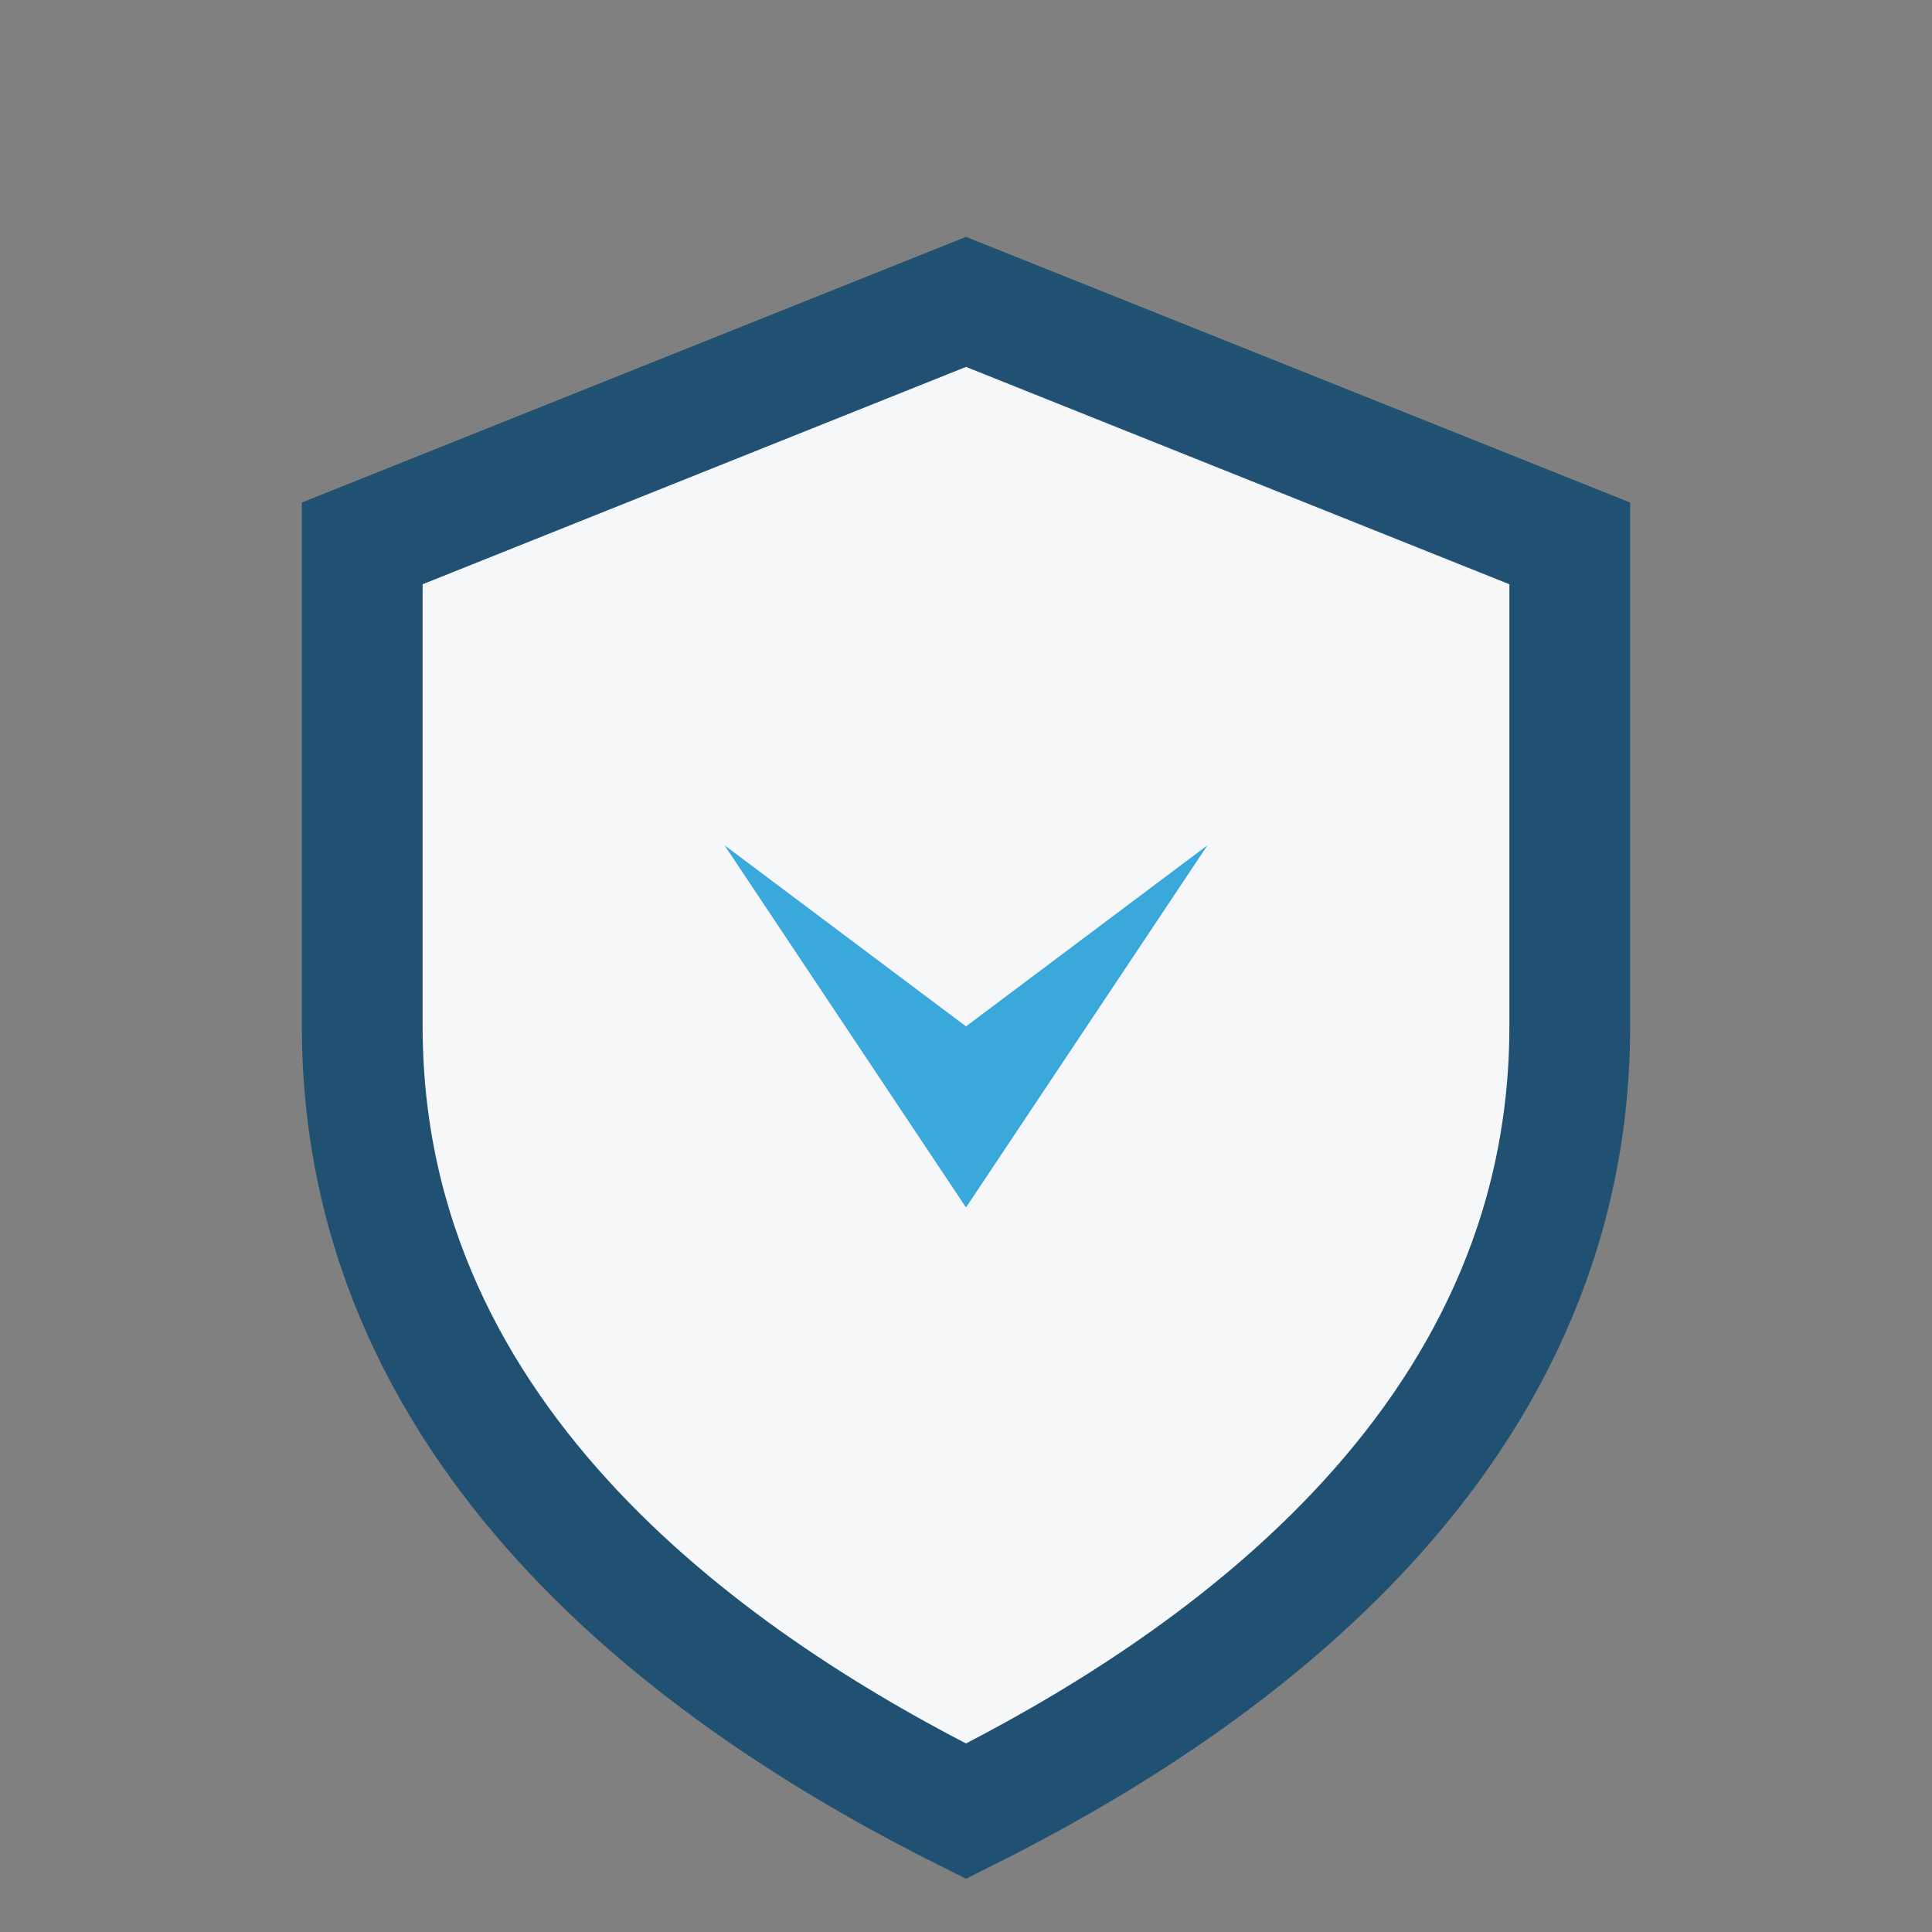 <?xml version="1.0" encoding="UTF-8"?>
<svg xmlns="http://www.w3.org/2000/svg" width="32" height="32" viewBox="0 0 32 32"><rect x="0" y="0" width="32" height="32" fill="#808080" stroke="none"/><path d="M16 5l10 4v8c0 7-6 11-10 13-4-2-10-6-10-13V9z" fill="#F6F7F8" stroke="#205072" stroke-width="2"/><path d="M16 20l4-6-4 3-4-3z" fill="#39A9DB"/></svg>